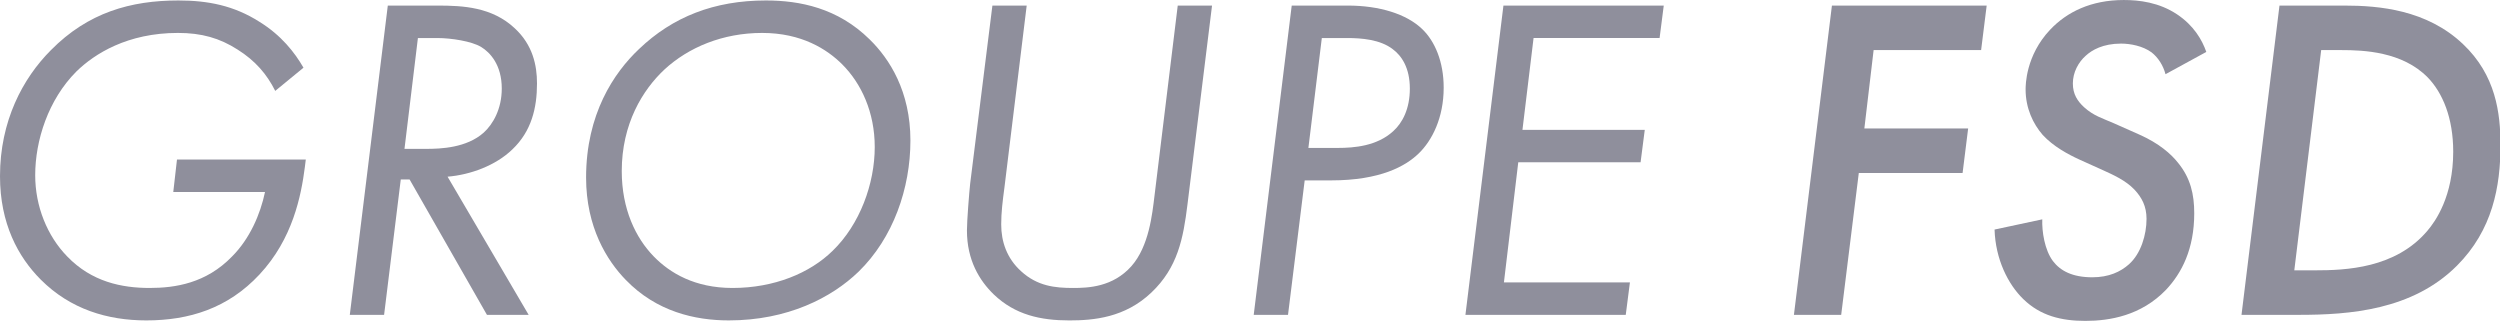 <?xml version="1.0" encoding="UTF-8" standalone="no"?>
<svg
   xmlns:dc="http://purl.org/dc/elements/1.1/"
   xmlns:cc="http://creativecommons.org/ns#"
   xmlns:rdf="http://www.w3.org/1999/02/22-rdf-syntax-ns#"
   xmlns:svg="http://www.w3.org/2000/svg"
   xmlns="http://www.w3.org/2000/svg"
   xmlns:sodipodi="http://sodipodi.sourceforge.net/DTD/sodipodi-0.dtd"
   xmlns:inkscape="http://www.inkscape.org/namespaces/inkscape"
   id="headerImageSvg"
   width="374.05"
   height="48"
   viewBox="0 0 374.05 48"
   version="1.1"
   sodipodi:docname="GroupeFSD.svg"
   inkscape:version="0.92.3 (2405546, 2018-03-11)">
  <defs
     id="defs24" />
  <sodipodi:namedview
     pagecolor="#ffffff"
     bordercolor="#666666"
     borderopacity="1"
     objecttolerance="10"
     gridtolerance="10"
     guidetolerance="10"
     inkscape:pageopacity="0"
     inkscape:pageshadow="2"
     inkscape:window-width="1853"
     inkscape:window-height="1025"
     id="namedview22"
     showgrid="false"
     fit-margin-top="0"
     fit-margin-left="0"
     fit-margin-right="0"
     fit-margin-bottom="0"
     inkscape:zoom="0.76339286"
     inkscape:cx="-9.1695898"
     inkscape:cy="25.332031"
     inkscape:window-x="67"
     inkscape:window-y="27"
     inkscape:window-maximized="1"
     inkscape:current-layer="headerImageSvg" />
  <g
     id="surface1"
     transform="matrix(0.835,0,0,0.835,0,-10.716)">
    <path
       style="fill:#8f8f9c;fill-opacity:1;fill-rule:nonzero;stroke:none"
       d="m 31.715,41.418 h 23.078 l -0.164,1.328 C 53.965,47.898 52.469,55.625 46.492,62.023 40.848,68.086 33.875,70.246 26.234,70.246 19.262,70.246 12.621,68.254 7.305,62.938 3.238,58.867 0,52.883 0,44.41 0,34.52 4.066,26.879 9.133,21.809 c 6.641,-6.73 14.281,-8.891 22.832,-8.891 5.312,0 9.961,0.914 14.527,3.824 3.902,2.41 6.309,5.48 7.887,8.223 l -5.062,4.156 c -1.496,-2.992 -3.57,-5.402 -6.727,-7.395 -3.238,-2.078 -6.477,-2.992 -10.711,-2.992 -9.047,0 -14.941,3.738 -18.18,6.898 -5.066,5.066 -7.391,12.379 -7.391,18.609 0,5.566 2.16,10.883 5.73,14.539 4.398,4.57 9.797,5.652 14.777,5.652 4.566,0 10.129,-0.832 14.777,-5.652 3.156,-3.156 5.062,-7.559 5.895,-11.547 h -16.438 l 0.664,-5.816"
       id="path2"
       inkscape:connector-curvature="0" />
    <path
       style="fill:#8f8f9c;fill-opacity:1;fill-rule:nonzero;stroke:none"
       d="m 72.477,39.508 h 3.902 c 2.574,0 7.223,-0.168 10.293,-2.91 1.66,-1.496 3.238,-4.238 3.238,-7.895 0,-4.234 -2.074,-6.48 -3.734,-7.477 -1.66,-0.996 -5.312,-1.578 -7.805,-1.578 h -3.488 z m 5.895,-25.676 c 4.566,0 9.797,0.25 13.863,4.07 3.238,2.992 3.988,6.648 3.988,9.887 0,4.406 -1,8.559 -4.402,11.801 -2.988,2.906 -7.555,4.57 -11.625,4.902 L 94.727,69.25 H 87.254 L 73.391,44.988 H 71.812 L 68.824,69.25 h -6.145 l 6.809,-55.418 h 8.883"
       id="path4"
       inkscape:connector-curvature="0" />
    <path
       style="fill:#8f8f9c;fill-opacity:1;fill-rule:nonzero;stroke:none"
       d="m 119.051,25.297 c -3.902,3.656 -7.641,9.723 -7.641,18.199 0,6.812 2.492,11.961 5.73,15.285 2.906,2.992 7.387,5.652 14.113,5.652 7.473,0 13.863,-2.66 17.934,-6.648 4.898,-4.734 7.555,-12.047 7.555,-18.609 0,-6.234 -2.41,-11.387 -5.812,-14.793 -2.738,-2.742 -7.305,-5.648 -14.363,-5.648 -7.055,0 -13.199,2.574 -17.516,6.562 z m -6.891,37.723 c -3.406,-3.488 -7.141,-9.473 -7.141,-18.363 0,-11.383 4.98,-18.777 9.465,-23.016 6.059,-5.812 13.531,-8.723 22.746,-8.723 6.062,0 12.871,1.332 18.598,6.98 3.57,3.488 7.305,9.305 7.305,18.113 0,8.559 -3.07,17.445 -9.297,23.512 -4.816,4.652 -12.703,8.723 -23.246,8.723 -6.062,0 -12.953,-1.578 -18.43,-7.227"
       id="path6"
       inkscape:connector-curvature="0" />
    <path
       style="fill:#8f8f9c;fill-opacity:1;fill-rule:nonzero;stroke:none"
       d="m 179.984,46.402 c -0.332,2.492 -0.582,4.488 -0.582,6.648 0,3.074 0.996,6.062 3.57,8.391 2.906,2.66 6.062,2.992 9.297,2.992 2.742,0 7.141,-0.168 10.465,-3.906 3.152,-3.574 3.734,-9.305 4.148,-12.711 l 4.152,-33.984 h 6.145 l -4.402,35.645 c -0.746,6.066 -1.742,11.301 -6.477,15.785 -4.73,4.488 -10.293,4.984 -14.691,4.984 -5.148,0 -9.715,-0.996 -13.535,-4.652 -2.574,-2.492 -4.812,-6.148 -4.812,-11.465 0,-1.742 0.414,-6.895 0.578,-8.391 l 3.984,-31.906 h 6.145 l -3.984,32.57"
       id="path8"
       inkscape:connector-curvature="0" />
    <path
       style="fill:#8f8f9c;fill-opacity:1;fill-rule:nonzero;stroke:none"
       d="m 234.445,39.34 h 5.23 c 2.988,0 7.055,-0.332 9.961,-2.992 1.66,-1.496 2.988,-3.988 2.988,-7.645 0,-3.738 -1.492,-5.898 -3.07,-7.062 -2.242,-1.742 -5.645,-1.992 -8.137,-1.992 h -4.566 z m 7.059,-25.508 c 5.645,0 10.543,1.496 13.363,4.238 2.242,2.16 3.82,5.816 3.82,10.469 0,5.402 -2.074,9.473 -4.484,11.797 -2.324,2.246 -6.809,4.82 -15.691,4.82 h -4.73 L 230.793,69.25 h -6.145 l 6.809,-55.418 h 10.047"
       id="path10"
       inkscape:connector-curvature="0" />
    <path
       style="fill:#8f8f9c;fill-opacity:1;fill-rule:nonzero;stroke:none"
       d="m 297.375,19.648 h -22.582 l -1.992,16.453 h 21.918 l -0.75,5.812 h -21.918 l -2.57,21.52 h 22.578 L 291.312,69.25 h -28.727 l 6.809,-55.418 h 28.727 l -0.746,5.816"
       id="path12"
       inkscape:connector-curvature="0" />
    <path
       style="fill:#8f8f9c;fill-opacity:1;fill-rule:nonzero;stroke:none"
       d="m 354.988,21.809 h -19.262 l -1.66,14.043 h 18.598 l -0.996,7.977 H 333.07 L 329.914,69.25 h -8.469 l 6.809,-55.418 h 27.73 l -0.996,7.977"
       id="path14"
       inkscape:connector-curvature="0" />
    <path
       style="fill:#8f8f9c;fill-opacity:1;fill-rule:nonzero;stroke:none"
       d="m 388.027,26.129 c -0.414,-1.578 -1.328,-2.992 -2.488,-3.906 -1.578,-1.16 -3.82,-1.578 -5.48,-1.578 -3.238,0 -5.23,1.164 -6.309,2.16 -1.328,1.164 -2.324,2.992 -2.324,4.984 0,1.914 0.828,3.16 1.992,4.238 1.742,1.578 3.32,1.996 5.395,2.91 l 4.484,1.992 c 3.57,1.578 5.727,3.492 6.973,5.07 2.242,2.742 2.906,5.648 2.906,9.055 0,6.398 -2.242,10.719 -5.062,13.711 -4.484,4.652 -10.129,5.566 -14.445,5.566 -4.32,0 -8.055,-0.914 -11.125,-3.906 -2.742,-2.66 -4.984,-7.145 -5.148,-12.461 l 8.551,-1.828 c -0.082,2.16 0.414,5.48 1.91,7.477 1.328,1.746 3.484,2.906 7.055,2.906 2.988,0 5.066,-0.996 6.559,-2.324 2.16,-1.91 3.156,-5.316 3.156,-8.145 0,-2.242 -0.832,-3.82 -2.16,-5.234 -1.574,-1.66 -3.816,-2.656 -5.645,-3.488 l -4.234,-1.91 c -1.992,-0.914 -4.648,-2.328 -6.559,-4.402 -1.742,-1.996 -3.07,-4.82 -3.07,-8.145 0,-0.746 0,-6.066 4.398,-10.719 2.988,-3.156 7.309,-5.316 13.203,-5.316 2.738,0 6.309,0.414 9.547,2.574 2.988,1.996 4.48,4.57 5.23,6.73 l -7.309,3.988"
       id="path16"
       inkscape:connector-curvature="0" />
    <path
       style="fill:#8f8f9c;fill-opacity:1;fill-rule:nonzero;stroke:none"
       d="m 411.105,61.273 h 3.656 c 5.562,0 14.445,-0.332 20.172,-7.062 1.496,-1.742 4.648,-6.23 4.648,-14.207 0,-6.062 -1.906,-10.551 -4.566,-13.293 -4.562,-4.652 -11.539,-4.902 -15.441,-4.902 h -3.652 z m 8.969,-47.441 c 6.227,0 14.777,0.75 21.254,6.898 5.895,5.566 6.723,12.379 6.723,18.109 0,7.395 -1.41,15.207 -7.805,21.605 C 432.277,68.418 420.988,69.25 411.938,69.25 h -10.293 l 6.805,-55.418 h 11.625"
       id="path18"
       inkscape:connector-curvature="0" />
  </g>
</svg>
